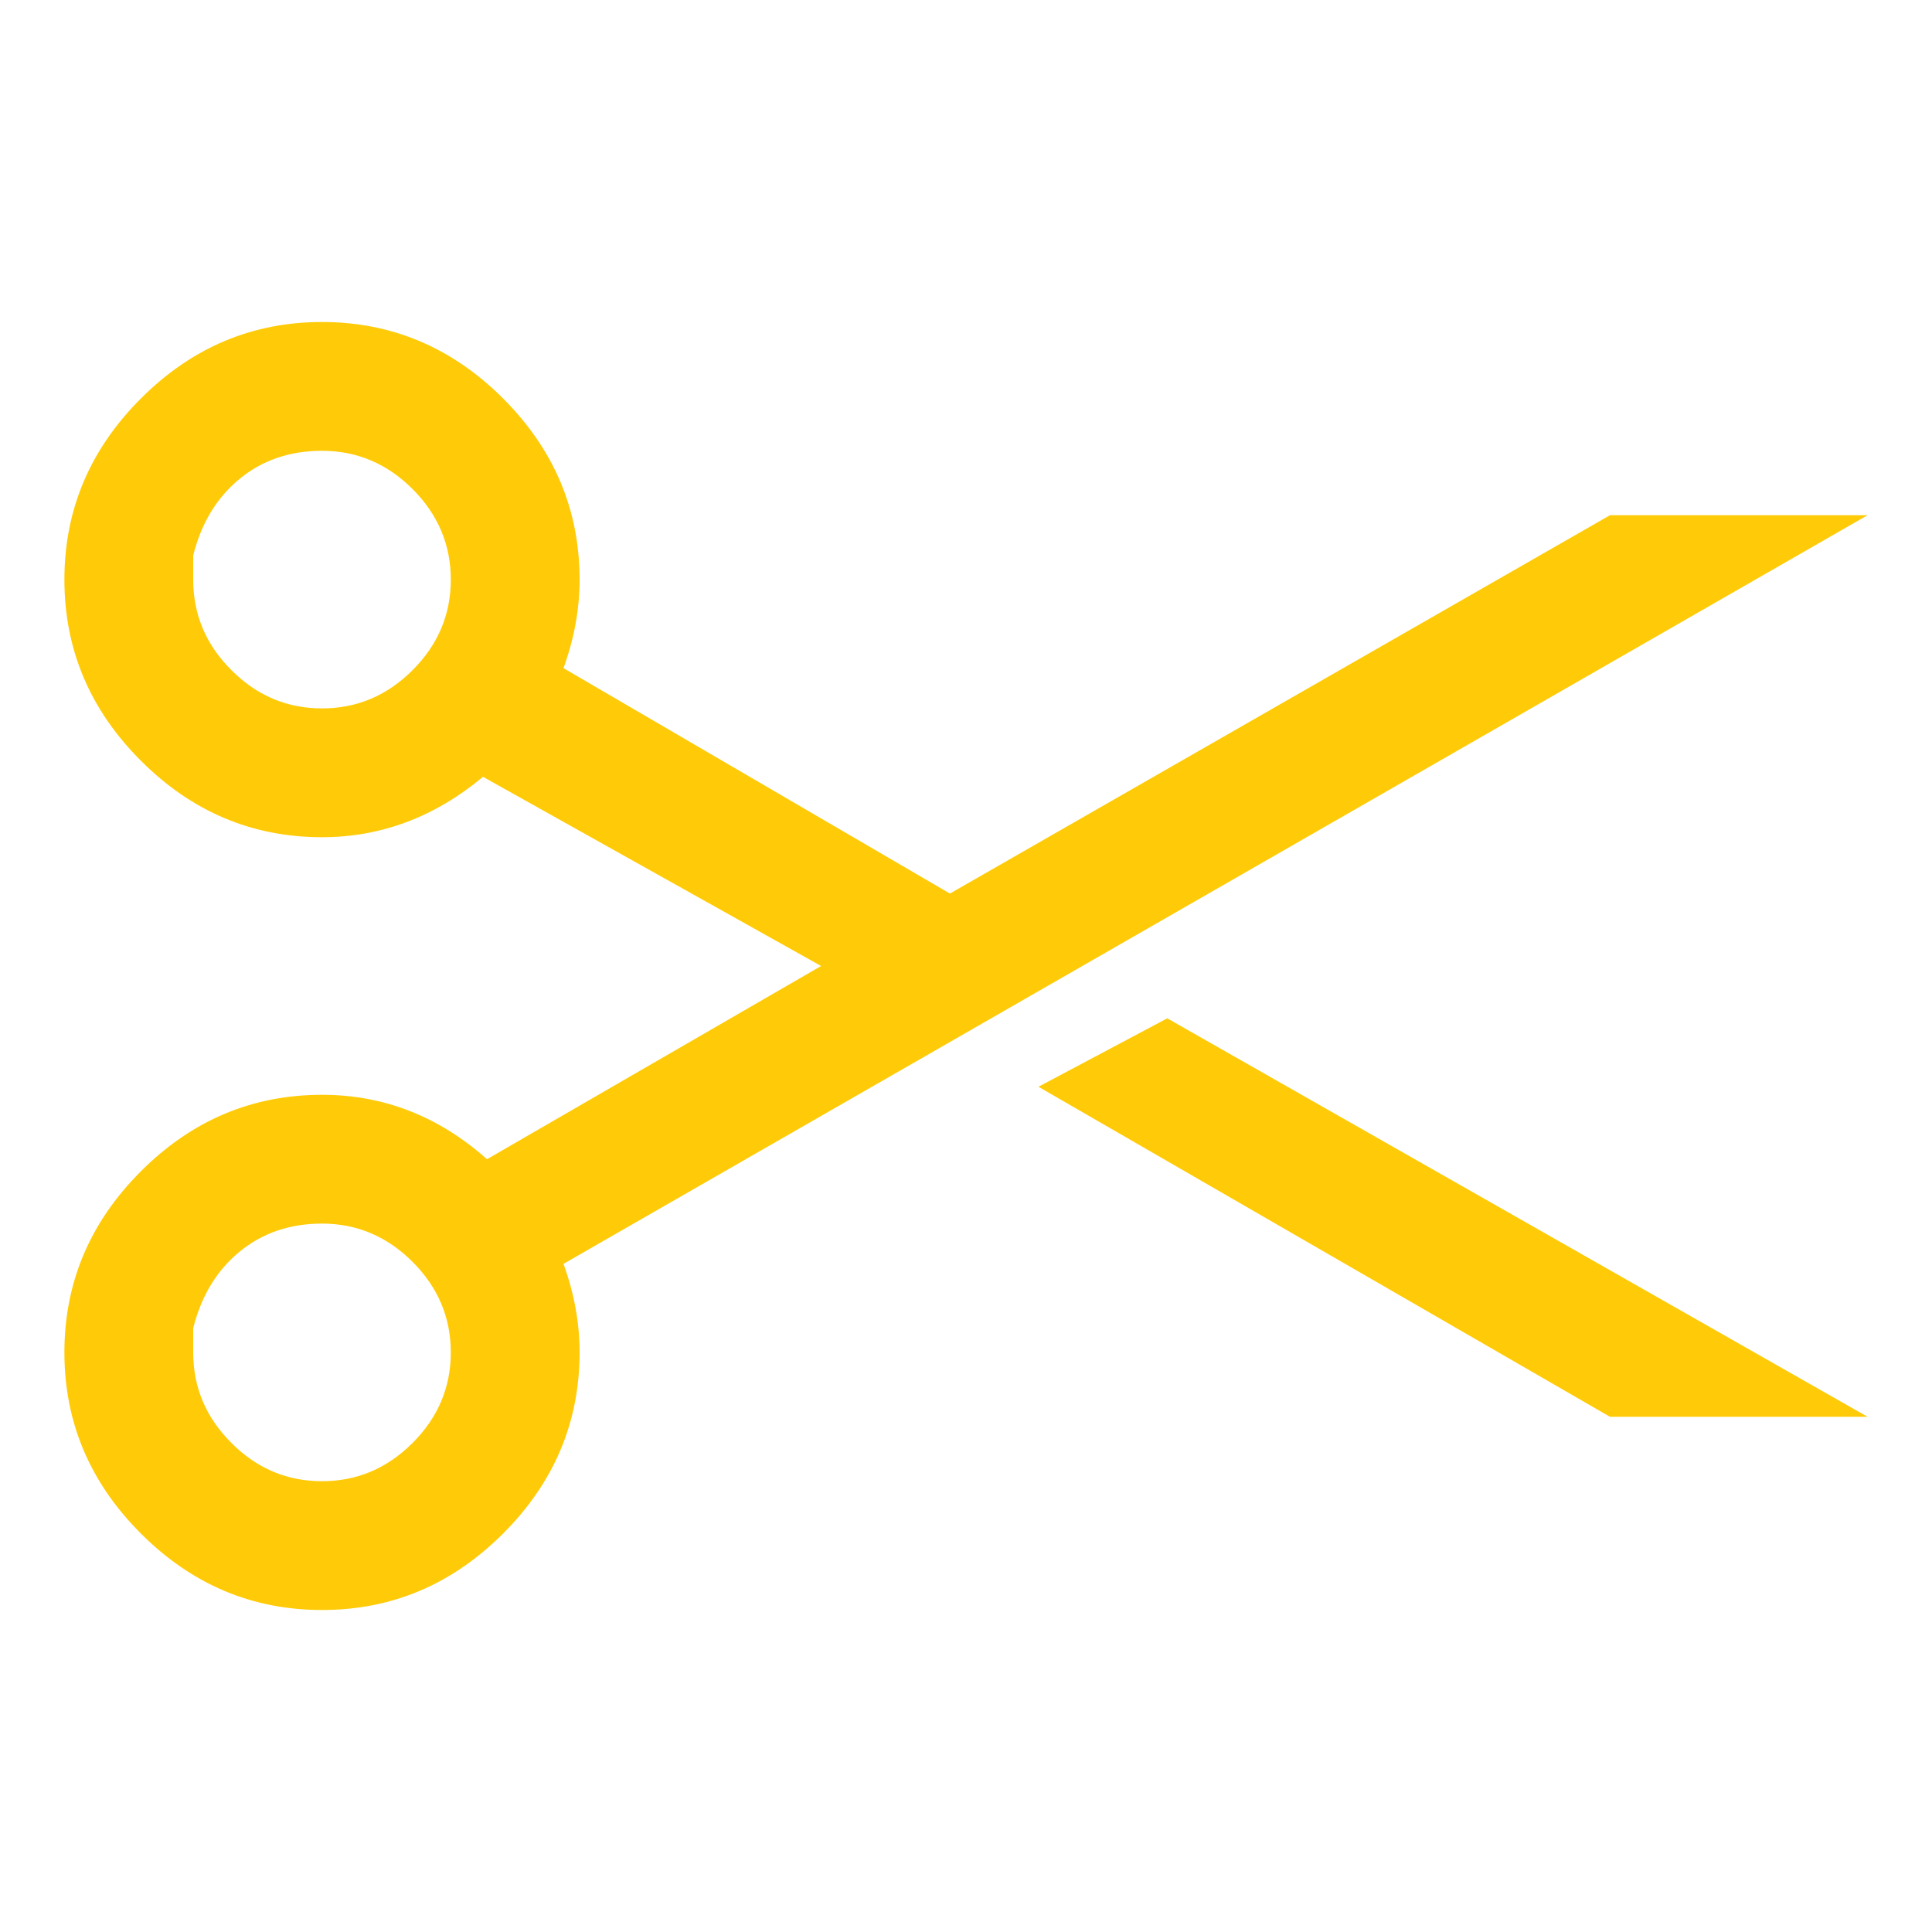 <?xml version="1.0" encoding="utf-8"?>
<!-- Generator: Adobe Illustrator 23.0.1, SVG Export Plug-In . SVG Version: 6.00 Build 0)  -->
<svg version="1.1" id="Layer_1" xmlns="http://www.w3.org/2000/svg" xmlns:xlink="http://www.w3.org/1999/xlink" x="0px" y="0px"
	 viewBox="0 0 150 150" style="enable-background:new 0 0 150 150;" xml:space="preserve">
<g>
	<path style="fill:#FFCB08;" d="M10.938,30.938C14.892,26.983,19.58,25,25,25c5.415,0,10.102,1.983,14.062,5.938
		C43.018,34.898,45,39.585,45,45c0,2.295-0.42,4.586-1.25,6.875l30,17.5L124.999,40H145L43.75,98.125C44.58,100.42,45,102.71,45,105
		c0,5.42-1.982,10.107-5.938,14.062C35.102,123.023,30.415,125,25,125c-5.42,0-10.107-1.977-14.062-5.938
		C6.977,115.107,5,110.42,5,105c0-5.415,1.977-10.102,5.938-14.062C14.892,86.982,19.58,85,25,85c4.79,0,9.062,1.67,12.812,5
		l25.937-15L37.5,60.313c-3.751,3.125-7.92,4.688-12.5,4.688c-5.42,0-10.107-1.978-14.062-5.938C6.977,55.107,5,50.42,5,45
		C5,39.585,6.977,34.898,10.938,30.938z M25,35c-2.5,0-4.639,0.732-6.406,2.187c-1.773,1.46-2.969,3.438-3.594,5.938
		c0,0.42,0,1.045,0,1.875c0,2.71,0.986,5.054,2.969,7.031C19.946,54.014,22.29,55,25,55c2.705,0,5.048-0.986,7.031-2.969
		C34.009,50.054,35,47.71,35,45c0-2.705-0.991-5.048-2.969-7.031C30.048,35.991,27.705,35,25,35z M25,95
		c-2.5,0-4.639,0.733-6.406,2.188c-1.773,1.46-2.969,3.438-3.594,5.938c0,0.42,0,1.045,0,1.875c0,2.71,0.986,5.054,2.969,7.031
		C19.946,114.014,22.29,115,25,115c2.705,0,5.048-0.986,7.031-2.969C34.009,110.054,35,107.71,35,105
		c0-2.705-0.991-5.048-2.969-7.031C30.048,95.991,27.705,95,25,95z M90.625,79.063L145,110h-20.001L80.624,84.375L90.625,79.063z"/>
</g>
</svg>
